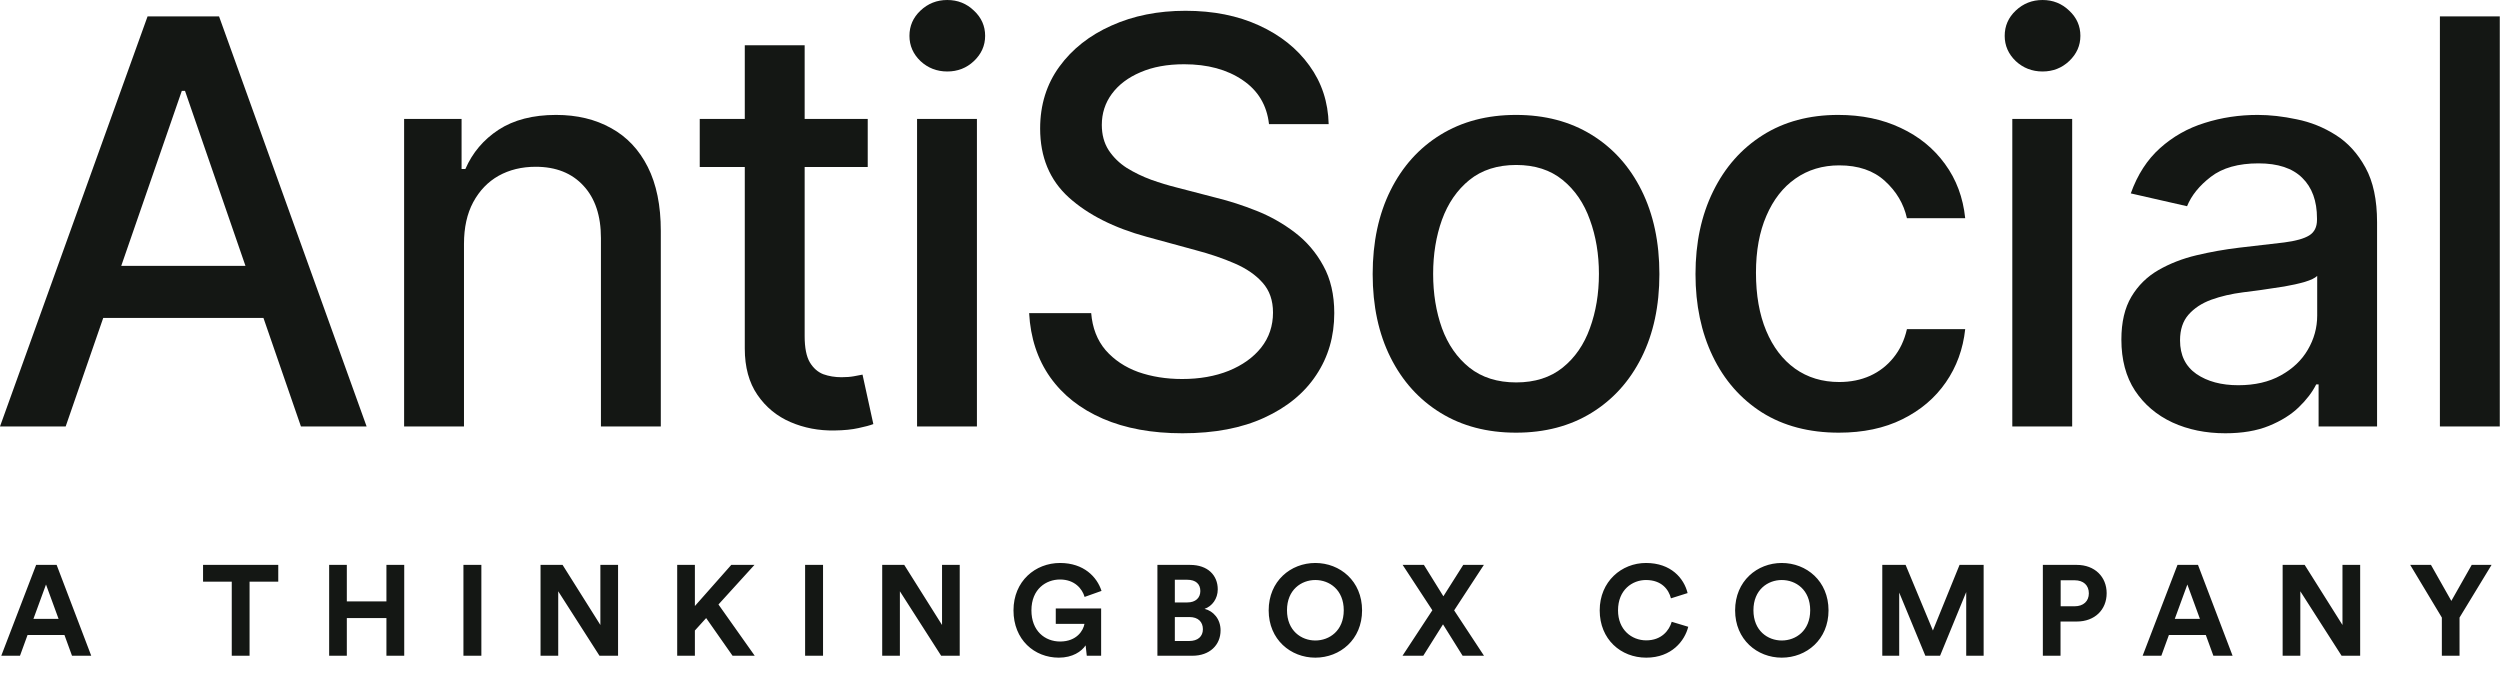 <svg width="305" height="84" viewBox="0 0 305 84" fill="none" xmlns="http://www.w3.org/2000/svg">
<path d="M304.972 2V52.028H297.668V2H304.972Z" fill="#141714"></path>
<path d="M271.486 52.859C269.108 52.859 266.958 52.42 265.037 51.54C263.115 50.645 261.592 49.35 260.469 47.656C259.361 45.963 258.808 43.886 258.808 41.427C258.808 39.31 259.215 37.568 260.029 36.2C260.843 34.832 261.943 33.749 263.327 32.951C264.711 32.153 266.258 31.55 267.968 31.143C269.678 30.736 271.42 30.427 273.196 30.215C275.443 29.954 277.267 29.743 278.667 29.58C280.068 29.401 281.086 29.116 281.721 28.725C282.356 28.334 282.673 27.699 282.673 26.82V26.649C282.673 24.515 282.071 22.862 280.866 21.69C279.677 20.517 277.902 19.931 275.541 19.931C273.082 19.931 271.144 20.477 269.727 21.568C268.326 22.642 267.357 23.839 266.82 25.159L259.956 23.595C260.77 21.315 261.959 19.475 263.522 18.075C265.102 16.658 266.918 15.632 268.97 14.997C271.021 14.345 273.179 14.02 275.443 14.02C276.941 14.02 278.529 14.199 280.206 14.557C281.9 14.899 283.48 15.534 284.945 16.462C286.427 17.39 287.64 18.718 288.585 20.444C289.529 22.154 290.002 24.377 290.002 27.113V52.029H282.869V46.899H282.576C282.103 47.844 281.395 48.772 280.451 49.684C279.506 50.596 278.293 51.353 276.811 51.956C275.329 52.558 273.554 52.859 271.486 52.859ZM273.073 46.997C275.093 46.997 276.819 46.598 278.252 45.8C279.701 45.002 280.801 43.96 281.55 42.673C282.315 41.37 282.698 39.978 282.698 38.496V33.659C282.437 33.92 281.932 34.164 281.183 34.392C280.451 34.604 279.612 34.791 278.667 34.954C277.723 35.101 276.803 35.239 275.907 35.369C275.011 35.483 274.262 35.581 273.66 35.662C272.243 35.842 270.948 36.143 269.776 36.566C268.619 36.99 267.691 37.6 266.991 38.398C266.307 39.18 265.965 40.222 265.965 41.525C265.965 43.333 266.633 44.701 267.968 45.629C269.303 46.541 271.005 46.997 273.073 46.997Z" fill="#141714"></path>
<path d="M245.501 52.031V14.51H252.805V52.031H245.501ZM249.19 8.721C247.92 8.721 246.829 8.297 245.917 7.45C245.021 6.587 244.573 5.561 244.573 4.373C244.573 3.167 245.021 2.141 245.917 1.295C246.829 0.432 247.92 0 249.19 0C250.46 0 251.543 0.432 252.439 1.295C253.351 2.141 253.807 3.167 253.807 4.373C253.807 5.561 253.351 6.587 252.439 7.45C251.543 8.297 250.46 8.721 249.19 8.721Z" fill="#141714"></path>
<path d="M224.341 52.786C220.709 52.786 217.582 51.964 214.961 50.319C212.355 48.658 210.352 46.37 208.951 43.455C207.551 40.54 206.851 37.201 206.851 33.44C206.851 29.629 207.567 26.266 209 23.351C210.433 20.42 212.453 18.131 215.058 16.487C217.664 14.842 220.734 14.02 224.267 14.02C227.117 14.02 229.658 14.549 231.889 15.607C234.12 16.65 235.919 18.115 237.287 20.004C238.672 21.893 239.494 24.1 239.755 26.624H232.646C232.255 24.865 231.36 23.351 229.959 22.081C228.575 20.81 226.718 20.175 224.39 20.175C222.354 20.175 220.571 20.713 219.04 21.788C217.525 22.846 216.345 24.361 215.498 26.331C214.651 28.285 214.228 30.598 214.228 33.269C214.228 36.004 214.643 38.366 215.474 40.352C216.304 42.339 217.477 43.878 218.991 44.969C220.522 46.06 222.321 46.606 224.39 46.606C225.774 46.606 227.028 46.354 228.151 45.849C229.291 45.328 230.244 44.587 231.01 43.626C231.791 42.665 232.337 41.509 232.646 40.157H239.755C239.494 42.584 238.704 44.749 237.385 46.655C236.066 48.56 234.299 50.058 232.084 51.15C229.886 52.241 227.305 52.786 224.341 52.786Z" fill="#141714"></path>
<path d="M184.956 52.786C181.438 52.786 178.369 51.98 175.747 50.368C173.125 48.756 171.089 46.5 169.64 43.601C168.191 40.703 167.466 37.315 167.466 33.44C167.466 29.547 168.191 26.144 169.64 23.229C171.089 20.314 173.125 18.05 175.747 16.438C178.369 14.826 181.438 14.02 184.956 14.02C188.474 14.02 191.543 14.826 194.165 16.438C196.787 18.05 198.823 20.314 200.272 23.229C201.722 26.144 202.446 29.547 202.446 33.44C202.446 37.315 201.722 40.703 200.272 43.601C198.823 46.5 196.787 48.756 194.165 50.368C191.543 51.98 188.474 52.786 184.956 52.786ZM184.98 46.655C187.26 46.655 189.149 46.052 190.648 44.847C192.146 43.642 193.253 42.038 193.97 40.035C194.703 38.032 195.069 35.825 195.069 33.415C195.069 31.021 194.703 28.823 193.97 26.82C193.253 24.8 192.146 23.18 190.648 21.959C189.149 20.737 187.26 20.126 184.98 20.126C182.684 20.126 180.779 20.737 179.264 21.959C177.766 23.18 176.651 24.8 175.918 26.82C175.201 28.823 174.843 31.021 174.843 33.415C174.843 35.825 175.201 38.032 175.918 40.035C176.651 42.038 177.766 43.642 179.264 44.847C180.779 46.052 182.684 46.655 184.98 46.655Z" fill="#141714"></path>
<path d="M154.818 15.143C154.557 12.83 153.483 11.039 151.594 9.768C149.705 8.482 147.327 7.839 144.461 7.839C142.409 7.839 140.634 8.164 139.135 8.816C137.637 9.451 136.473 10.33 135.642 11.454C134.828 12.561 134.421 13.823 134.421 15.24C134.421 16.429 134.698 17.455 135.251 18.318C135.821 19.181 136.562 19.906 137.474 20.492C138.403 21.062 139.396 21.543 140.455 21.933C141.513 22.308 142.531 22.617 143.508 22.862L148.394 24.132C149.989 24.523 151.626 25.052 153.304 25.72C154.981 26.387 156.536 27.267 157.969 28.358C159.402 29.449 160.559 30.801 161.438 32.413C162.334 34.025 162.781 35.955 162.781 38.202C162.781 41.036 162.049 43.552 160.583 45.75C159.134 47.949 157.025 49.683 154.256 50.953C151.504 52.224 148.174 52.859 144.265 52.859C140.52 52.859 137.279 52.264 134.543 51.075C131.807 49.887 129.666 48.201 128.119 46.019C126.572 43.821 125.717 41.215 125.554 38.202H133.126C133.273 40.01 133.859 41.516 134.885 42.721C135.927 43.91 137.255 44.798 138.867 45.384C140.495 45.954 142.279 46.239 144.216 46.239C146.35 46.239 148.247 45.905 149.908 45.237C151.585 44.553 152.905 43.609 153.865 42.404C154.826 41.182 155.307 39.757 155.307 38.129C155.307 36.647 154.883 35.434 154.036 34.489C153.206 33.545 152.074 32.763 150.641 32.144C149.224 31.525 147.62 30.98 145.829 30.507L139.917 28.895C135.911 27.804 132.735 26.2 130.39 24.083C128.062 21.966 126.897 19.165 126.897 15.68C126.897 12.797 127.679 10.281 129.242 8.132C130.806 5.982 132.923 4.313 135.593 3.124C138.264 1.919 141.277 1.316 144.632 1.316C148.019 1.316 151.007 1.911 153.597 3.1C156.202 4.288 158.254 5.925 159.752 8.01C161.251 10.078 162.032 12.455 162.097 15.143H154.818Z" fill="#141714"></path>
<path d="M111.881 52.031V14.51H119.185V52.031H111.881ZM115.569 8.721C114.299 8.721 113.208 8.297 112.296 7.45C111.4 6.587 110.953 5.561 110.953 4.373C110.953 3.167 111.4 2.141 112.296 1.295C113.208 0.432 114.299 0 115.569 0C116.84 0 117.923 0.432 118.818 1.295C119.73 2.141 120.186 3.167 120.186 4.373C120.186 5.561 119.73 6.587 118.818 7.45C117.923 8.297 116.84 8.721 115.569 8.721Z" fill="#141714"></path>
<path d="M105.863 14.509V20.372H85.368V14.509H105.863ZM90.864 5.52H98.168V41.013C98.168 42.43 98.38 43.496 98.803 44.213C99.227 44.913 99.772 45.394 100.44 45.654C101.124 45.898 101.865 46.021 102.663 46.021C103.249 46.021 103.762 45.98 104.202 45.898C104.642 45.817 104.984 45.752 105.228 45.703L106.547 51.737C106.124 51.9 105.521 52.062 104.739 52.225C103.958 52.404 102.98 52.502 101.808 52.518C99.886 52.551 98.095 52.209 96.434 51.492C94.773 50.776 93.429 49.668 92.403 48.17C91.377 46.672 90.864 44.791 90.864 42.527V5.52Z" fill="#141714"></path>
<path d="M56.606 29.751V52.029H49.302V14.508H56.312V20.615H56.777C57.64 18.628 58.991 17.032 60.832 15.827C62.688 14.622 65.025 14.02 67.842 14.02C70.399 14.02 72.638 14.557 74.56 15.632C76.482 16.69 77.972 18.27 79.03 20.371C80.089 22.471 80.618 25.069 80.618 28.163V52.029H73.314V29.043C73.314 26.323 72.606 24.198 71.189 22.667C69.772 21.12 67.826 20.346 65.351 20.346C63.657 20.346 62.151 20.713 60.832 21.445C59.529 22.178 58.495 23.253 57.729 24.67C56.98 26.07 56.606 27.764 56.606 29.751Z" fill="#141714"></path>
<path d="M8.012 52.028H0L18.003 2H26.724L44.727 52.028H36.715L22.571 11.087H22.18L8.012 52.028ZM9.356 32.437H35.347V38.788H9.356V32.437Z" fill="#141714"></path>
<path d="M8.785 80L7.863 77.468H3.361L2.439 80H0.156L4.408 68.917H6.909L11.13 80H8.785ZM5.612 71.309L4.08 75.498H7.144L5.612 71.309ZM33.948 70.965H30.447V80H28.274V70.965H24.772V68.917H33.948V70.965ZM49.316 80H47.144V75.404H42.313V80H40.156V68.917H42.313V73.372H47.144V68.917H49.316V80ZM58.727 80H56.539V68.917H58.727V80ZM75.403 80H73.136L68.103 72.137V80H65.946V68.917H68.634L73.246 76.248V68.917H75.403V80ZM89.371 80L86.151 75.404L84.776 76.921V80H82.618V68.917H84.776V73.935L89.215 68.917H92.044L87.652 73.747L92.076 80H89.371ZM100.411 80H98.223V68.917H100.411V80ZM117.086 80H114.82L109.786 72.137V80H107.629V68.917H110.318L114.929 76.248V68.917H117.086V80ZM134.338 80H132.587L132.446 78.734C131.946 79.484 130.852 80.234 129.179 80.234C126.193 80.234 123.646 78.046 123.646 74.466C123.646 70.887 126.319 68.683 129.32 68.683C132.227 68.683 133.837 70.386 134.385 72.09L132.321 72.825C132.04 71.84 131.117 70.699 129.32 70.699C127.647 70.699 125.834 71.84 125.834 74.466C125.834 76.967 127.475 78.265 129.335 78.265C131.383 78.265 132.18 76.889 132.305 76.108H128.804V74.232H134.338V80ZM141.204 68.917H145.19C147.347 68.917 148.566 70.183 148.566 71.903C148.566 73.044 147.879 73.966 146.956 74.279C148.035 74.544 148.91 75.529 148.91 76.905C148.91 78.703 147.566 80 145.487 80H141.204V68.917ZM143.33 73.497H144.862C145.846 73.497 146.441 72.95 146.441 72.106C146.441 71.262 145.893 70.73 144.846 70.73H143.33V73.497ZM143.33 78.202H145.081C146.128 78.202 146.753 77.655 146.753 76.764C146.753 75.889 146.19 75.279 145.112 75.279H143.33V78.202ZM157.013 74.451C157.013 76.952 158.764 78.14 160.468 78.14C162.187 78.14 163.938 76.952 163.938 74.451C163.938 71.95 162.187 70.762 160.468 70.762C158.764 70.762 157.013 71.95 157.013 74.451ZM154.778 74.466C154.778 70.887 157.466 68.683 160.468 68.683C163.485 68.683 166.173 70.887 166.173 74.466C166.173 78.03 163.485 80.234 160.468 80.234C157.466 80.234 154.778 78.03 154.778 74.466ZM181.032 68.917L177.406 74.466L181.048 80H178.438L176.046 76.17L173.639 80H171.106L174.748 74.451L171.122 68.917H173.717L176.093 72.747L178.516 68.917H181.032ZM200.838 80.234C197.743 80.234 195.164 77.999 195.164 74.466C195.164 70.934 197.837 68.683 200.807 68.683C203.871 68.683 205.449 70.558 205.887 72.356L203.855 72.997C203.589 71.934 202.73 70.762 200.807 70.762C199.15 70.762 197.399 71.95 197.399 74.466C197.399 76.827 199.056 78.124 200.838 78.124C202.73 78.124 203.652 76.889 203.949 75.858L205.965 76.467C205.543 78.171 203.949 80.234 200.838 80.234ZM213.919 74.451C213.919 76.952 215.67 78.14 217.374 78.14C219.093 78.14 220.844 76.952 220.844 74.451C220.844 71.95 219.093 70.762 217.374 70.762C215.67 70.762 213.919 71.95 213.919 74.451ZM211.684 74.466C211.684 70.887 214.373 68.683 217.374 68.683C220.391 68.683 223.08 70.887 223.08 74.466C223.08 78.03 220.391 80.234 217.374 80.234C214.373 80.234 211.684 78.03 211.684 74.466ZM242.004 80H239.878V72.231L236.689 80H234.891L231.703 72.293V80H229.639V68.917H232.484L235.814 76.921L239.065 68.917H242.004V80ZM251.401 73.966H253.104C254.183 73.966 254.84 73.341 254.84 72.387C254.84 71.403 254.183 70.793 253.104 70.793H251.401V73.966ZM253.37 75.826H251.385V80H249.228V68.917H253.37C255.559 68.917 257.012 70.371 257.012 72.372C257.012 74.388 255.559 75.826 253.37 75.826ZM270.031 80L269.108 77.468H264.606L263.684 80H261.402L265.654 68.917H268.155L272.375 80H270.031ZM266.857 71.309L265.325 75.498H268.389L266.857 71.309ZM287.94 80H285.673L280.64 72.137V80H278.482V68.917H281.171L285.782 76.248V68.917H287.94V80ZM297.906 75.342L294.045 68.917H296.578L299.063 73.31L301.549 68.917H303.971L300.064 75.342V80H297.906V75.342Z" fill="#141714"></path>
</svg>

